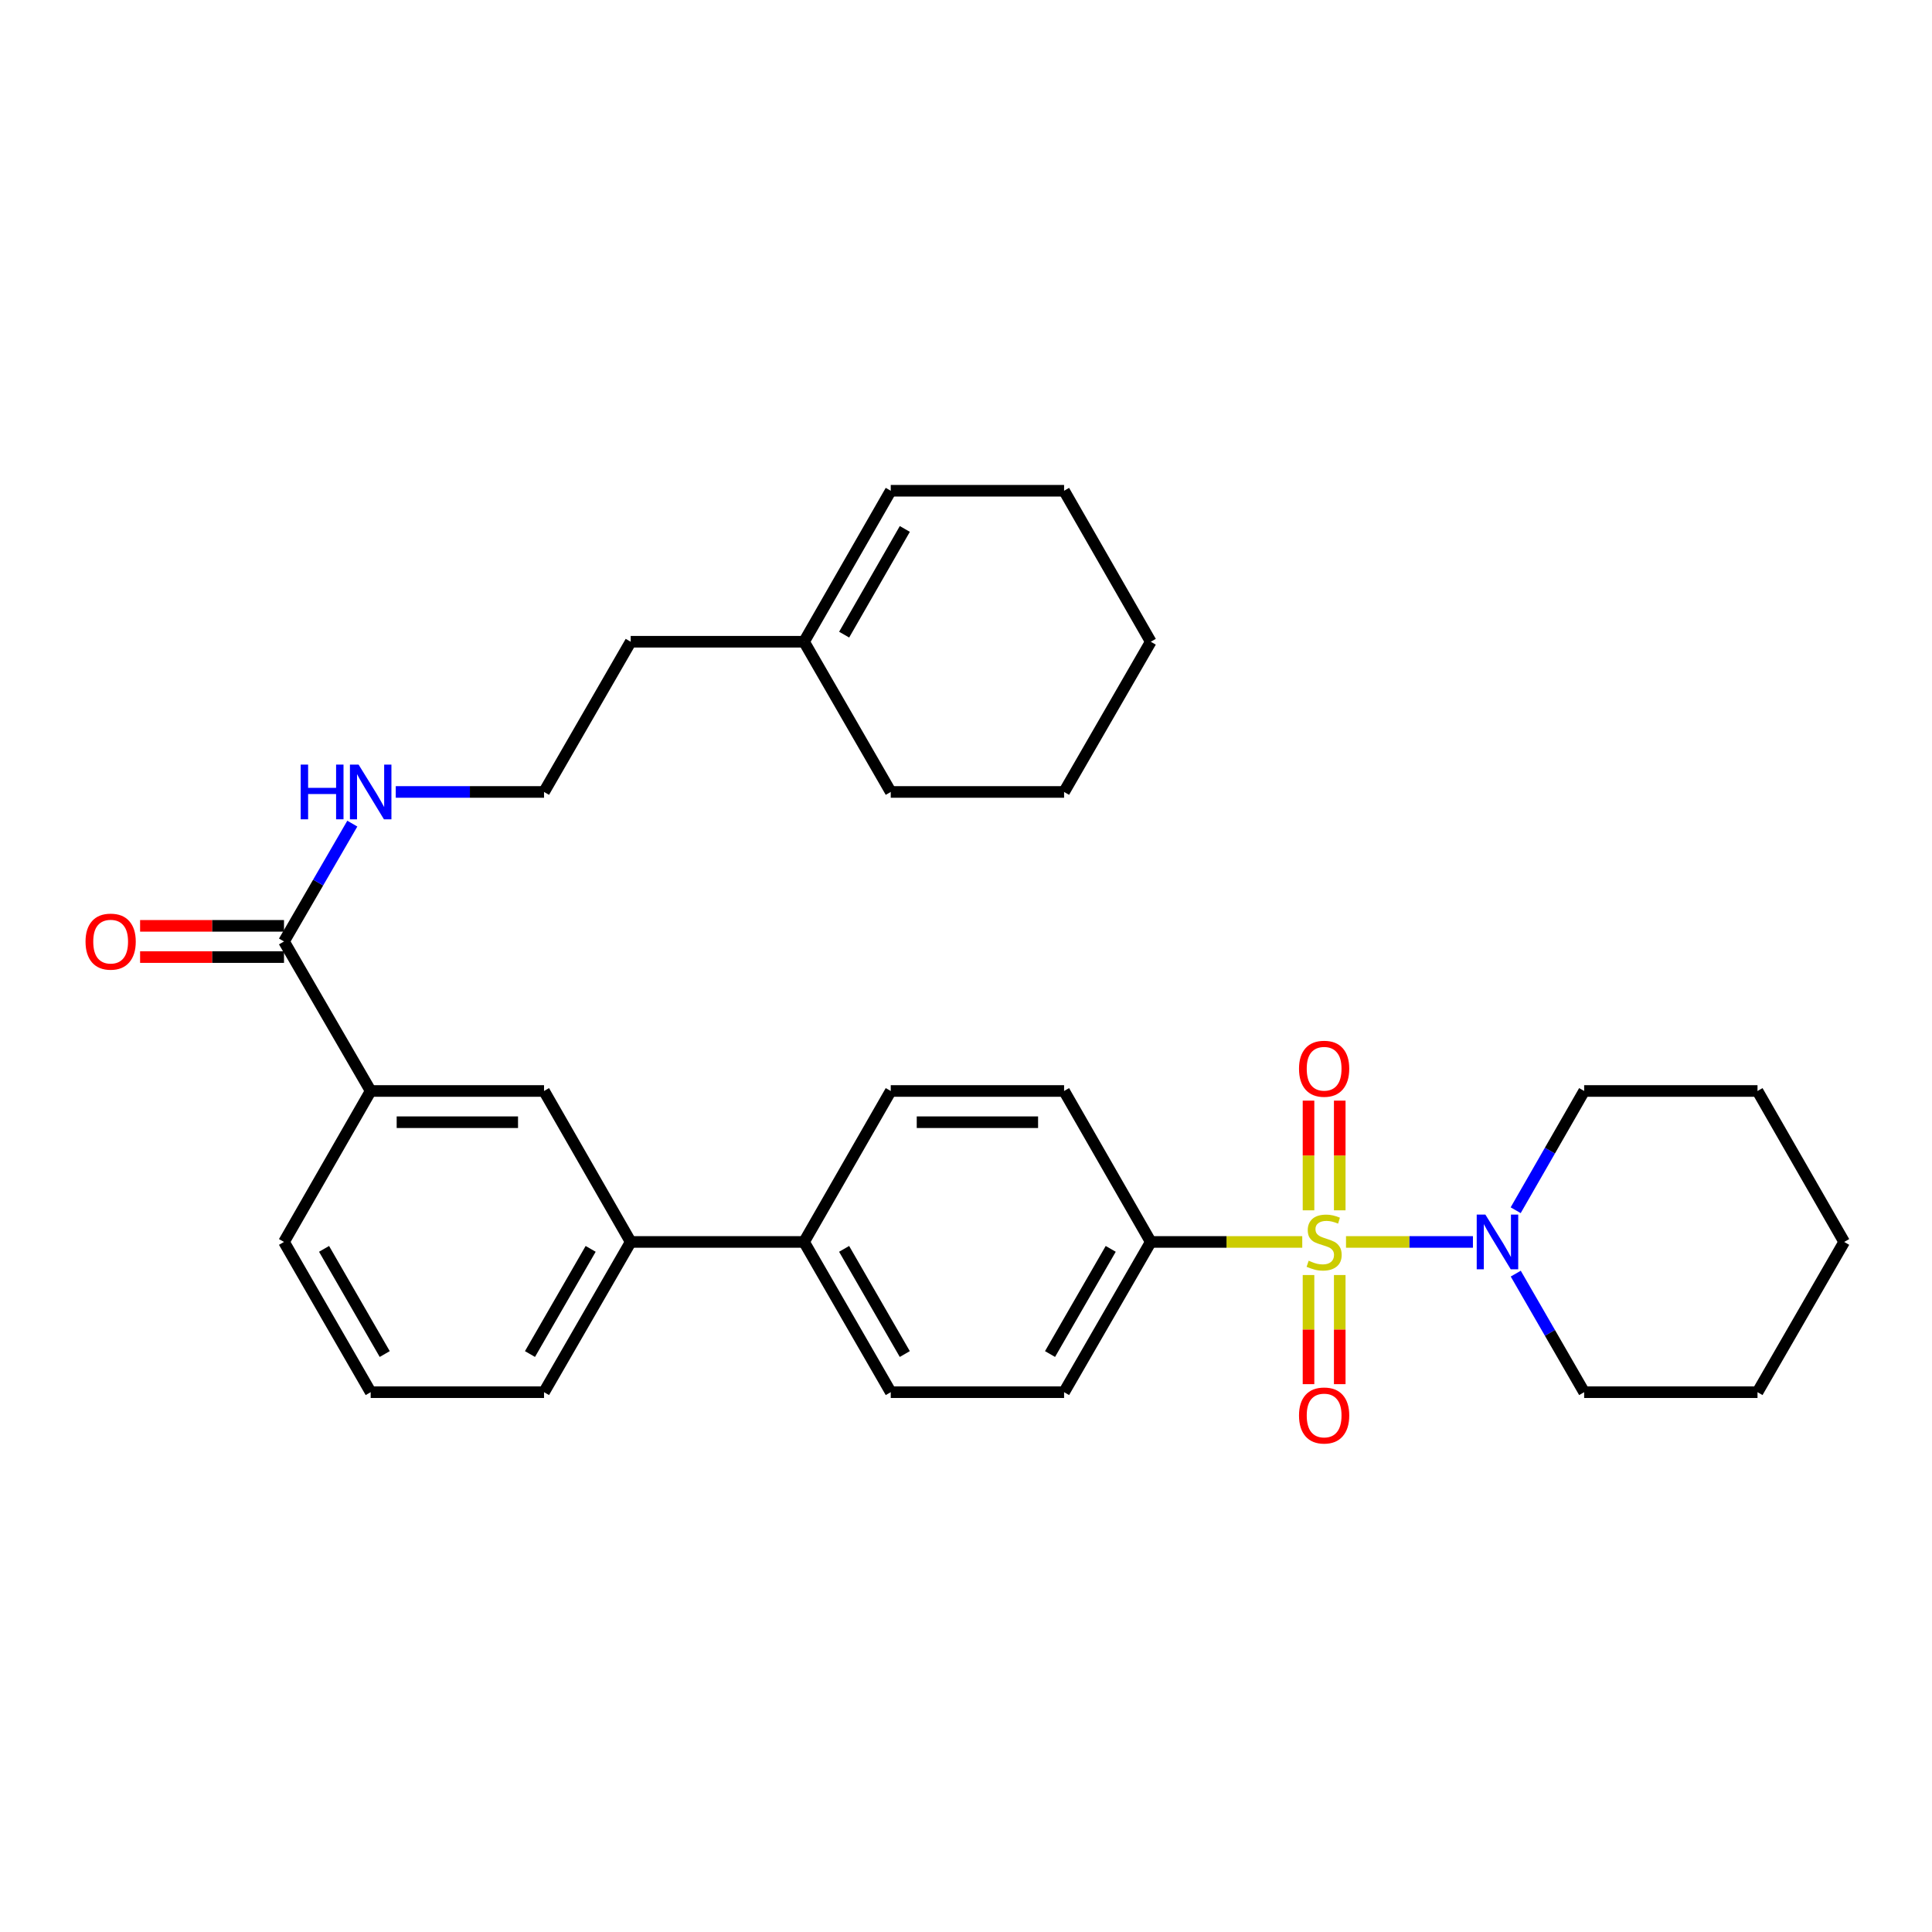 <?xml version='1.0' encoding='iso-8859-1'?>
<svg version='1.1' baseProfile='full'
              xmlns='http://www.w3.org/2000/svg'
                      xmlns:rdkit='http://www.rdkit.org/xml'
                      xmlns:xlink='http://www.w3.org/1999/xlink'
                  xml:space='preserve'
width='1000px' height='1000px' viewBox='0 0 1000 1000'>
<!-- END OF HEADER -->
<rect style='opacity:1.0;fill:#FFFFFF;stroke:none' width='1000' height='1000' x='0' y='0'> </rect>
<path class='bond-0' d='M 696.69,642.826 L 729.538,642.826' style='fill:none;fill-rule:evenodd;stroke:#CCCC00;stroke-width:6px;stroke-linecap:butt;stroke-linejoin:miter;stroke-opacity:1' />
<path class='bond-0' d='M 729.538,642.826 L 762.387,642.826' style='fill:none;fill-rule:evenodd;stroke:#0000FF;stroke-width:6px;stroke-linecap:butt;stroke-linejoin:miter;stroke-opacity:1' />
<path class='bond-1' d='M 674.043,642.826 L 634.84,642.826' style='fill:none;fill-rule:evenodd;stroke:#CCCC00;stroke-width:6px;stroke-linecap:butt;stroke-linejoin:miter;stroke-opacity:1' />
<path class='bond-1' d='M 634.84,642.826 L 595.637,642.826' style='fill:none;fill-rule:evenodd;stroke:#000000;stroke-width:6px;stroke-linecap:butt;stroke-linejoin:miter;stroke-opacity:1' />
<path class='bond-3' d='M 693.45,626.463 L 693.45,598.077' style='fill:none;fill-rule:evenodd;stroke:#CCCC00;stroke-width:6px;stroke-linecap:butt;stroke-linejoin:miter;stroke-opacity:1' />
<path class='bond-3' d='M 693.45,598.077 L 693.45,569.691' style='fill:none;fill-rule:evenodd;stroke:#FF0000;stroke-width:6px;stroke-linecap:butt;stroke-linejoin:miter;stroke-opacity:1' />
<path class='bond-3' d='M 677.284,626.463 L 677.284,598.077' style='fill:none;fill-rule:evenodd;stroke:#CCCC00;stroke-width:6px;stroke-linecap:butt;stroke-linejoin:miter;stroke-opacity:1' />
<path class='bond-3' d='M 677.284,598.077 L 677.284,569.691' style='fill:none;fill-rule:evenodd;stroke:#FF0000;stroke-width:6px;stroke-linecap:butt;stroke-linejoin:miter;stroke-opacity:1' />
<path class='bond-4' d='M 677.284,659.95 L 677.284,688.193' style='fill:none;fill-rule:evenodd;stroke:#CCCC00;stroke-width:6px;stroke-linecap:butt;stroke-linejoin:miter;stroke-opacity:1' />
<path class='bond-4' d='M 677.284,688.193 L 677.284,716.437' style='fill:none;fill-rule:evenodd;stroke:#FF0000;stroke-width:6px;stroke-linecap:butt;stroke-linejoin:miter;stroke-opacity:1' />
<path class='bond-4' d='M 693.45,659.95 L 693.45,688.193' style='fill:none;fill-rule:evenodd;stroke:#CCCC00;stroke-width:6px;stroke-linecap:butt;stroke-linejoin:miter;stroke-opacity:1' />
<path class='bond-4' d='M 693.45,688.193 L 693.45,716.437' style='fill:none;fill-rule:evenodd;stroke:#FF0000;stroke-width:6px;stroke-linecap:butt;stroke-linejoin:miter;stroke-opacity:1' />
<path class='bond-17' d='M 784.512,626.413 L 802.234,595.552' style='fill:none;fill-rule:evenodd;stroke:#0000FF;stroke-width:6px;stroke-linecap:butt;stroke-linejoin:miter;stroke-opacity:1' />
<path class='bond-17' d='M 802.234,595.552 L 819.956,564.691' style='fill:none;fill-rule:evenodd;stroke:#000000;stroke-width:6px;stroke-linecap:butt;stroke-linejoin:miter;stroke-opacity:1' />
<path class='bond-18' d='M 784.552,659.23 L 802.254,689.911' style='fill:none;fill-rule:evenodd;stroke:#0000FF;stroke-width:6px;stroke-linecap:butt;stroke-linejoin:miter;stroke-opacity:1' />
<path class='bond-18' d='M 802.254,689.911 L 819.956,720.592' style='fill:none;fill-rule:evenodd;stroke:#000000;stroke-width:6px;stroke-linecap:butt;stroke-linejoin:miter;stroke-opacity:1' />
<path class='bond-11' d='M 595.637,642.826 L 550.768,720.592' style='fill:none;fill-rule:evenodd;stroke:#000000;stroke-width:6px;stroke-linecap:butt;stroke-linejoin:miter;stroke-opacity:1' />
<path class='bond-11' d='M 574.905,646.412 L 543.496,700.848' style='fill:none;fill-rule:evenodd;stroke:#000000;stroke-width:6px;stroke-linecap:butt;stroke-linejoin:miter;stroke-opacity:1' />
<path class='bond-12' d='M 595.637,642.826 L 550.768,564.691' style='fill:none;fill-rule:evenodd;stroke:#000000;stroke-width:6px;stroke-linecap:butt;stroke-linejoin:miter;stroke-opacity:1' />
<path class='bond-2' d='M 147,487.302 L 191.86,564.691' style='fill:none;fill-rule:evenodd;stroke:#000000;stroke-width:6px;stroke-linecap:butt;stroke-linejoin:miter;stroke-opacity:1' />
<path class='bond-10' d='M 147,479.219 L 109.757,479.219' style='fill:none;fill-rule:evenodd;stroke:#000000;stroke-width:6px;stroke-linecap:butt;stroke-linejoin:miter;stroke-opacity:1' />
<path class='bond-10' d='M 109.757,479.219 L 72.514,479.219' style='fill:none;fill-rule:evenodd;stroke:#FF0000;stroke-width:6px;stroke-linecap:butt;stroke-linejoin:miter;stroke-opacity:1' />
<path class='bond-10' d='M 147,495.385 L 109.757,495.385' style='fill:none;fill-rule:evenodd;stroke:#000000;stroke-width:6px;stroke-linecap:butt;stroke-linejoin:miter;stroke-opacity:1' />
<path class='bond-10' d='M 109.757,495.385 L 72.514,495.385' style='fill:none;fill-rule:evenodd;stroke:#FF0000;stroke-width:6px;stroke-linecap:butt;stroke-linejoin:miter;stroke-opacity:1' />
<path class='bond-13' d='M 147,487.302 L 164.678,456.805' style='fill:none;fill-rule:evenodd;stroke:#000000;stroke-width:6px;stroke-linecap:butt;stroke-linejoin:miter;stroke-opacity:1' />
<path class='bond-13' d='M 164.678,456.805 L 182.356,426.309' style='fill:none;fill-rule:evenodd;stroke:#0000FF;stroke-width:6px;stroke-linecap:butt;stroke-linejoin:miter;stroke-opacity:1' />
<path class='bond-5' d='M 191.86,564.691 L 281.589,564.691' style='fill:none;fill-rule:evenodd;stroke:#000000;stroke-width:6px;stroke-linecap:butt;stroke-linejoin:miter;stroke-opacity:1' />
<path class='bond-5' d='M 205.32,580.857 L 268.13,580.857' style='fill:none;fill-rule:evenodd;stroke:#000000;stroke-width:6px;stroke-linecap:butt;stroke-linejoin:miter;stroke-opacity:1' />
<path class='bond-33' d='M 191.86,564.691 L 147,642.826' style='fill:none;fill-rule:evenodd;stroke:#000000;stroke-width:6px;stroke-linecap:butt;stroke-linejoin:miter;stroke-opacity:1' />
<path class='bond-6' d='M 281.589,564.691 L 326.45,642.826' style='fill:none;fill-rule:evenodd;stroke:#000000;stroke-width:6px;stroke-linecap:butt;stroke-linejoin:miter;stroke-opacity:1' />
<path class='bond-7' d='M 326.45,642.826 L 416.179,642.826' style='fill:none;fill-rule:evenodd;stroke:#000000;stroke-width:6px;stroke-linecap:butt;stroke-linejoin:miter;stroke-opacity:1' />
<path class='bond-22' d='M 326.45,642.826 L 281.589,720.592' style='fill:none;fill-rule:evenodd;stroke:#000000;stroke-width:6px;stroke-linecap:butt;stroke-linejoin:miter;stroke-opacity:1' />
<path class='bond-22' d='M 305.718,646.413 L 274.315,700.85' style='fill:none;fill-rule:evenodd;stroke:#000000;stroke-width:6px;stroke-linecap:butt;stroke-linejoin:miter;stroke-opacity:1' />
<path class='bond-8' d='M 416.179,642.826 L 461.048,564.691' style='fill:none;fill-rule:evenodd;stroke:#000000;stroke-width:6px;stroke-linecap:butt;stroke-linejoin:miter;stroke-opacity:1' />
<path class='bond-31' d='M 416.179,642.826 L 461.048,720.592' style='fill:none;fill-rule:evenodd;stroke:#000000;stroke-width:6px;stroke-linecap:butt;stroke-linejoin:miter;stroke-opacity:1' />
<path class='bond-31' d='M 436.912,646.412 L 468.32,700.848' style='fill:none;fill-rule:evenodd;stroke:#000000;stroke-width:6px;stroke-linecap:butt;stroke-linejoin:miter;stroke-opacity:1' />
<path class='bond-9' d='M 416.179,332.164 L 326.45,332.164' style='fill:none;fill-rule:evenodd;stroke:#000000;stroke-width:6px;stroke-linecap:butt;stroke-linejoin:miter;stroke-opacity:1' />
<path class='bond-16' d='M 416.179,332.164 L 461.048,254.011' style='fill:none;fill-rule:evenodd;stroke:#000000;stroke-width:6px;stroke-linecap:butt;stroke-linejoin:miter;stroke-opacity:1' />
<path class='bond-16' d='M 436.929,328.49 L 468.337,273.783' style='fill:none;fill-rule:evenodd;stroke:#000000;stroke-width:6px;stroke-linecap:butt;stroke-linejoin:miter;stroke-opacity:1' />
<path class='bond-24' d='M 416.179,332.164 L 461.048,409.912' style='fill:none;fill-rule:evenodd;stroke:#000000;stroke-width:6px;stroke-linecap:butt;stroke-linejoin:miter;stroke-opacity:1' />
<path class='bond-14' d='M 550.768,720.592 L 461.048,720.592' style='fill:none;fill-rule:evenodd;stroke:#000000;stroke-width:6px;stroke-linecap:butt;stroke-linejoin:miter;stroke-opacity:1' />
<path class='bond-15' d='M 550.768,564.691 L 461.048,564.691' style='fill:none;fill-rule:evenodd;stroke:#000000;stroke-width:6px;stroke-linecap:butt;stroke-linejoin:miter;stroke-opacity:1' />
<path class='bond-15' d='M 537.31,580.857 L 474.506,580.857' style='fill:none;fill-rule:evenodd;stroke:#000000;stroke-width:6px;stroke-linecap:butt;stroke-linejoin:miter;stroke-opacity:1' />
<path class='bond-19' d='M 204.843,409.912 L 243.216,409.912' style='fill:none;fill-rule:evenodd;stroke:#0000FF;stroke-width:6px;stroke-linecap:butt;stroke-linejoin:miter;stroke-opacity:1' />
<path class='bond-19' d='M 243.216,409.912 L 281.589,409.912' style='fill:none;fill-rule:evenodd;stroke:#000000;stroke-width:6px;stroke-linecap:butt;stroke-linejoin:miter;stroke-opacity:1' />
<path class='bond-25' d='M 461.048,254.011 L 550.768,254.011' style='fill:none;fill-rule:evenodd;stroke:#000000;stroke-width:6px;stroke-linecap:butt;stroke-linejoin:miter;stroke-opacity:1' />
<path class='bond-27' d='M 819.956,564.691 L 909.685,564.691' style='fill:none;fill-rule:evenodd;stroke:#000000;stroke-width:6px;stroke-linecap:butt;stroke-linejoin:miter;stroke-opacity:1' />
<path class='bond-26' d='M 819.956,720.592 L 909.685,720.592' style='fill:none;fill-rule:evenodd;stroke:#000000;stroke-width:6px;stroke-linecap:butt;stroke-linejoin:miter;stroke-opacity:1' />
<path class='bond-21' d='M 281.589,409.912 L 326.45,332.164' style='fill:none;fill-rule:evenodd;stroke:#000000;stroke-width:6px;stroke-linecap:butt;stroke-linejoin:miter;stroke-opacity:1' />
<path class='bond-20' d='M 147,642.826 L 191.86,720.592' style='fill:none;fill-rule:evenodd;stroke:#000000;stroke-width:6px;stroke-linecap:butt;stroke-linejoin:miter;stroke-opacity:1' />
<path class='bond-20' d='M 167.732,646.413 L 199.134,700.85' style='fill:none;fill-rule:evenodd;stroke:#000000;stroke-width:6px;stroke-linecap:butt;stroke-linejoin:miter;stroke-opacity:1' />
<path class='bond-23' d='M 281.589,720.592 L 191.86,720.592' style='fill:none;fill-rule:evenodd;stroke:#000000;stroke-width:6px;stroke-linecap:butt;stroke-linejoin:miter;stroke-opacity:1' />
<path class='bond-28' d='M 461.048,409.912 L 550.768,409.912' style='fill:none;fill-rule:evenodd;stroke:#000000;stroke-width:6px;stroke-linecap:butt;stroke-linejoin:miter;stroke-opacity:1' />
<path class='bond-34' d='M 550.768,254.011 L 595.637,332.164' style='fill:none;fill-rule:evenodd;stroke:#000000;stroke-width:6px;stroke-linecap:butt;stroke-linejoin:miter;stroke-opacity:1' />
<path class='bond-30' d='M 909.685,720.592 L 954.545,642.826' style='fill:none;fill-rule:evenodd;stroke:#000000;stroke-width:6px;stroke-linecap:butt;stroke-linejoin:miter;stroke-opacity:1' />
<path class='bond-32' d='M 909.685,564.691 L 954.545,642.826' style='fill:none;fill-rule:evenodd;stroke:#000000;stroke-width:6px;stroke-linecap:butt;stroke-linejoin:miter;stroke-opacity:1' />
<path class='bond-29' d='M 550.768,409.912 L 595.637,332.164' style='fill:none;fill-rule:evenodd;stroke:#000000;stroke-width:6px;stroke-linecap:butt;stroke-linejoin:miter;stroke-opacity:1' />
<path  class='atom-0' d='M 677.367 652.546
Q 677.687 652.666, 679.007 653.226
Q 680.327 653.786, 681.767 654.146
Q 683.247 654.466, 684.687 654.466
Q 687.367 654.466, 688.927 653.186
Q 690.487 651.866, 690.487 649.586
Q 690.487 648.026, 689.687 647.066
Q 688.927 646.106, 687.727 645.586
Q 686.527 645.066, 684.527 644.466
Q 682.007 643.706, 680.487 642.986
Q 679.007 642.266, 677.927 640.746
Q 676.887 639.226, 676.887 636.666
Q 676.887 633.106, 679.287 630.906
Q 681.727 628.706, 686.527 628.706
Q 689.807 628.706, 693.527 630.266
L 692.607 633.346
Q 689.207 631.946, 686.647 631.946
Q 683.887 631.946, 682.367 633.106
Q 680.847 634.226, 680.887 636.186
Q 680.887 637.706, 681.647 638.626
Q 682.447 639.546, 683.567 640.066
Q 684.727 640.586, 686.647 641.186
Q 689.207 641.986, 690.727 642.786
Q 692.247 643.586, 693.327 645.226
Q 694.447 646.826, 694.447 649.586
Q 694.447 653.506, 691.807 655.626
Q 689.207 657.706, 684.847 657.706
Q 682.327 657.706, 680.407 657.146
Q 678.527 656.626, 676.287 655.706
L 677.367 652.546
' fill='#CCCC00'/>
<path  class='atom-1' d='M 768.827 628.666
L 778.107 643.666
Q 779.027 645.146, 780.507 647.826
Q 781.987 650.506, 782.067 650.666
L 782.067 628.666
L 785.827 628.666
L 785.827 656.986
L 781.947 656.986
L 771.987 640.586
Q 770.827 638.666, 769.587 636.466
Q 768.387 634.266, 768.027 633.586
L 768.027 656.986
L 764.347 656.986
L 764.347 628.666
L 768.827 628.666
' fill='#0000FF'/>
<path  class='atom-4' d='M 672.367 553.177
Q 672.367 546.377, 675.727 542.577
Q 679.087 538.777, 685.367 538.777
Q 691.647 538.777, 695.007 542.577
Q 698.367 546.377, 698.367 553.177
Q 698.367 560.057, 694.967 563.977
Q 691.567 567.857, 685.367 567.857
Q 679.127 567.857, 675.727 563.977
Q 672.367 560.097, 672.367 553.177
M 685.367 564.657
Q 689.687 564.657, 692.007 561.777
Q 694.367 558.857, 694.367 553.177
Q 694.367 547.617, 692.007 544.817
Q 689.687 541.977, 685.367 541.977
Q 681.047 541.977, 678.687 544.777
Q 676.367 547.577, 676.367 553.177
Q 676.367 558.897, 678.687 561.777
Q 681.047 564.657, 685.367 564.657
' fill='#FF0000'/>
<path  class='atom-5' d='M 672.367 732.653
Q 672.367 725.853, 675.727 722.053
Q 679.087 718.253, 685.367 718.253
Q 691.647 718.253, 695.007 722.053
Q 698.367 725.853, 698.367 732.653
Q 698.367 739.533, 694.967 743.453
Q 691.567 747.333, 685.367 747.333
Q 679.127 747.333, 675.727 743.453
Q 672.367 739.573, 672.367 732.653
M 685.367 744.133
Q 689.687 744.133, 692.007 741.253
Q 694.367 738.333, 694.367 732.653
Q 694.367 727.093, 692.007 724.293
Q 689.687 721.453, 685.367 721.453
Q 681.047 721.453, 678.687 724.253
Q 676.367 727.053, 676.367 732.653
Q 676.367 738.373, 678.687 741.253
Q 681.047 744.133, 685.367 744.133
' fill='#FF0000'/>
<path  class='atom-11' d='M 44.271 487.382
Q 44.271 480.582, 47.631 476.782
Q 50.991 472.982, 57.271 472.982
Q 63.551 472.982, 66.911 476.782
Q 70.271 480.582, 70.271 487.382
Q 70.271 494.262, 66.871 498.182
Q 63.471 502.062, 57.271 502.062
Q 51.031 502.062, 47.631 498.182
Q 44.271 494.302, 44.271 487.382
M 57.271 498.862
Q 61.591 498.862, 63.911 495.982
Q 66.271 493.062, 66.271 487.382
Q 66.271 481.822, 63.911 479.022
Q 61.591 476.182, 57.271 476.182
Q 52.951 476.182, 50.591 478.982
Q 48.271 481.782, 48.271 487.382
Q 48.271 493.102, 50.591 495.982
Q 52.951 498.862, 57.271 498.862
' fill='#FF0000'/>
<path  class='atom-14' d='M 155.64 395.752
L 159.48 395.752
L 159.48 407.792
L 173.96 407.792
L 173.96 395.752
L 177.8 395.752
L 177.8 424.072
L 173.96 424.072
L 173.96 410.992
L 159.48 410.992
L 159.48 424.072
L 155.64 424.072
L 155.64 395.752
' fill='#0000FF'/>
<path  class='atom-14' d='M 185.6 395.752
L 194.88 410.752
Q 195.8 412.232, 197.28 414.912
Q 198.76 417.592, 198.84 417.752
L 198.84 395.752
L 202.6 395.752
L 202.6 424.072
L 198.72 424.072
L 188.76 407.672
Q 187.6 405.752, 186.36 403.552
Q 185.16 401.352, 184.8 400.672
L 184.8 424.072
L 181.12 424.072
L 181.12 395.752
L 185.6 395.752
' fill='#0000FF'/>
</svg>
